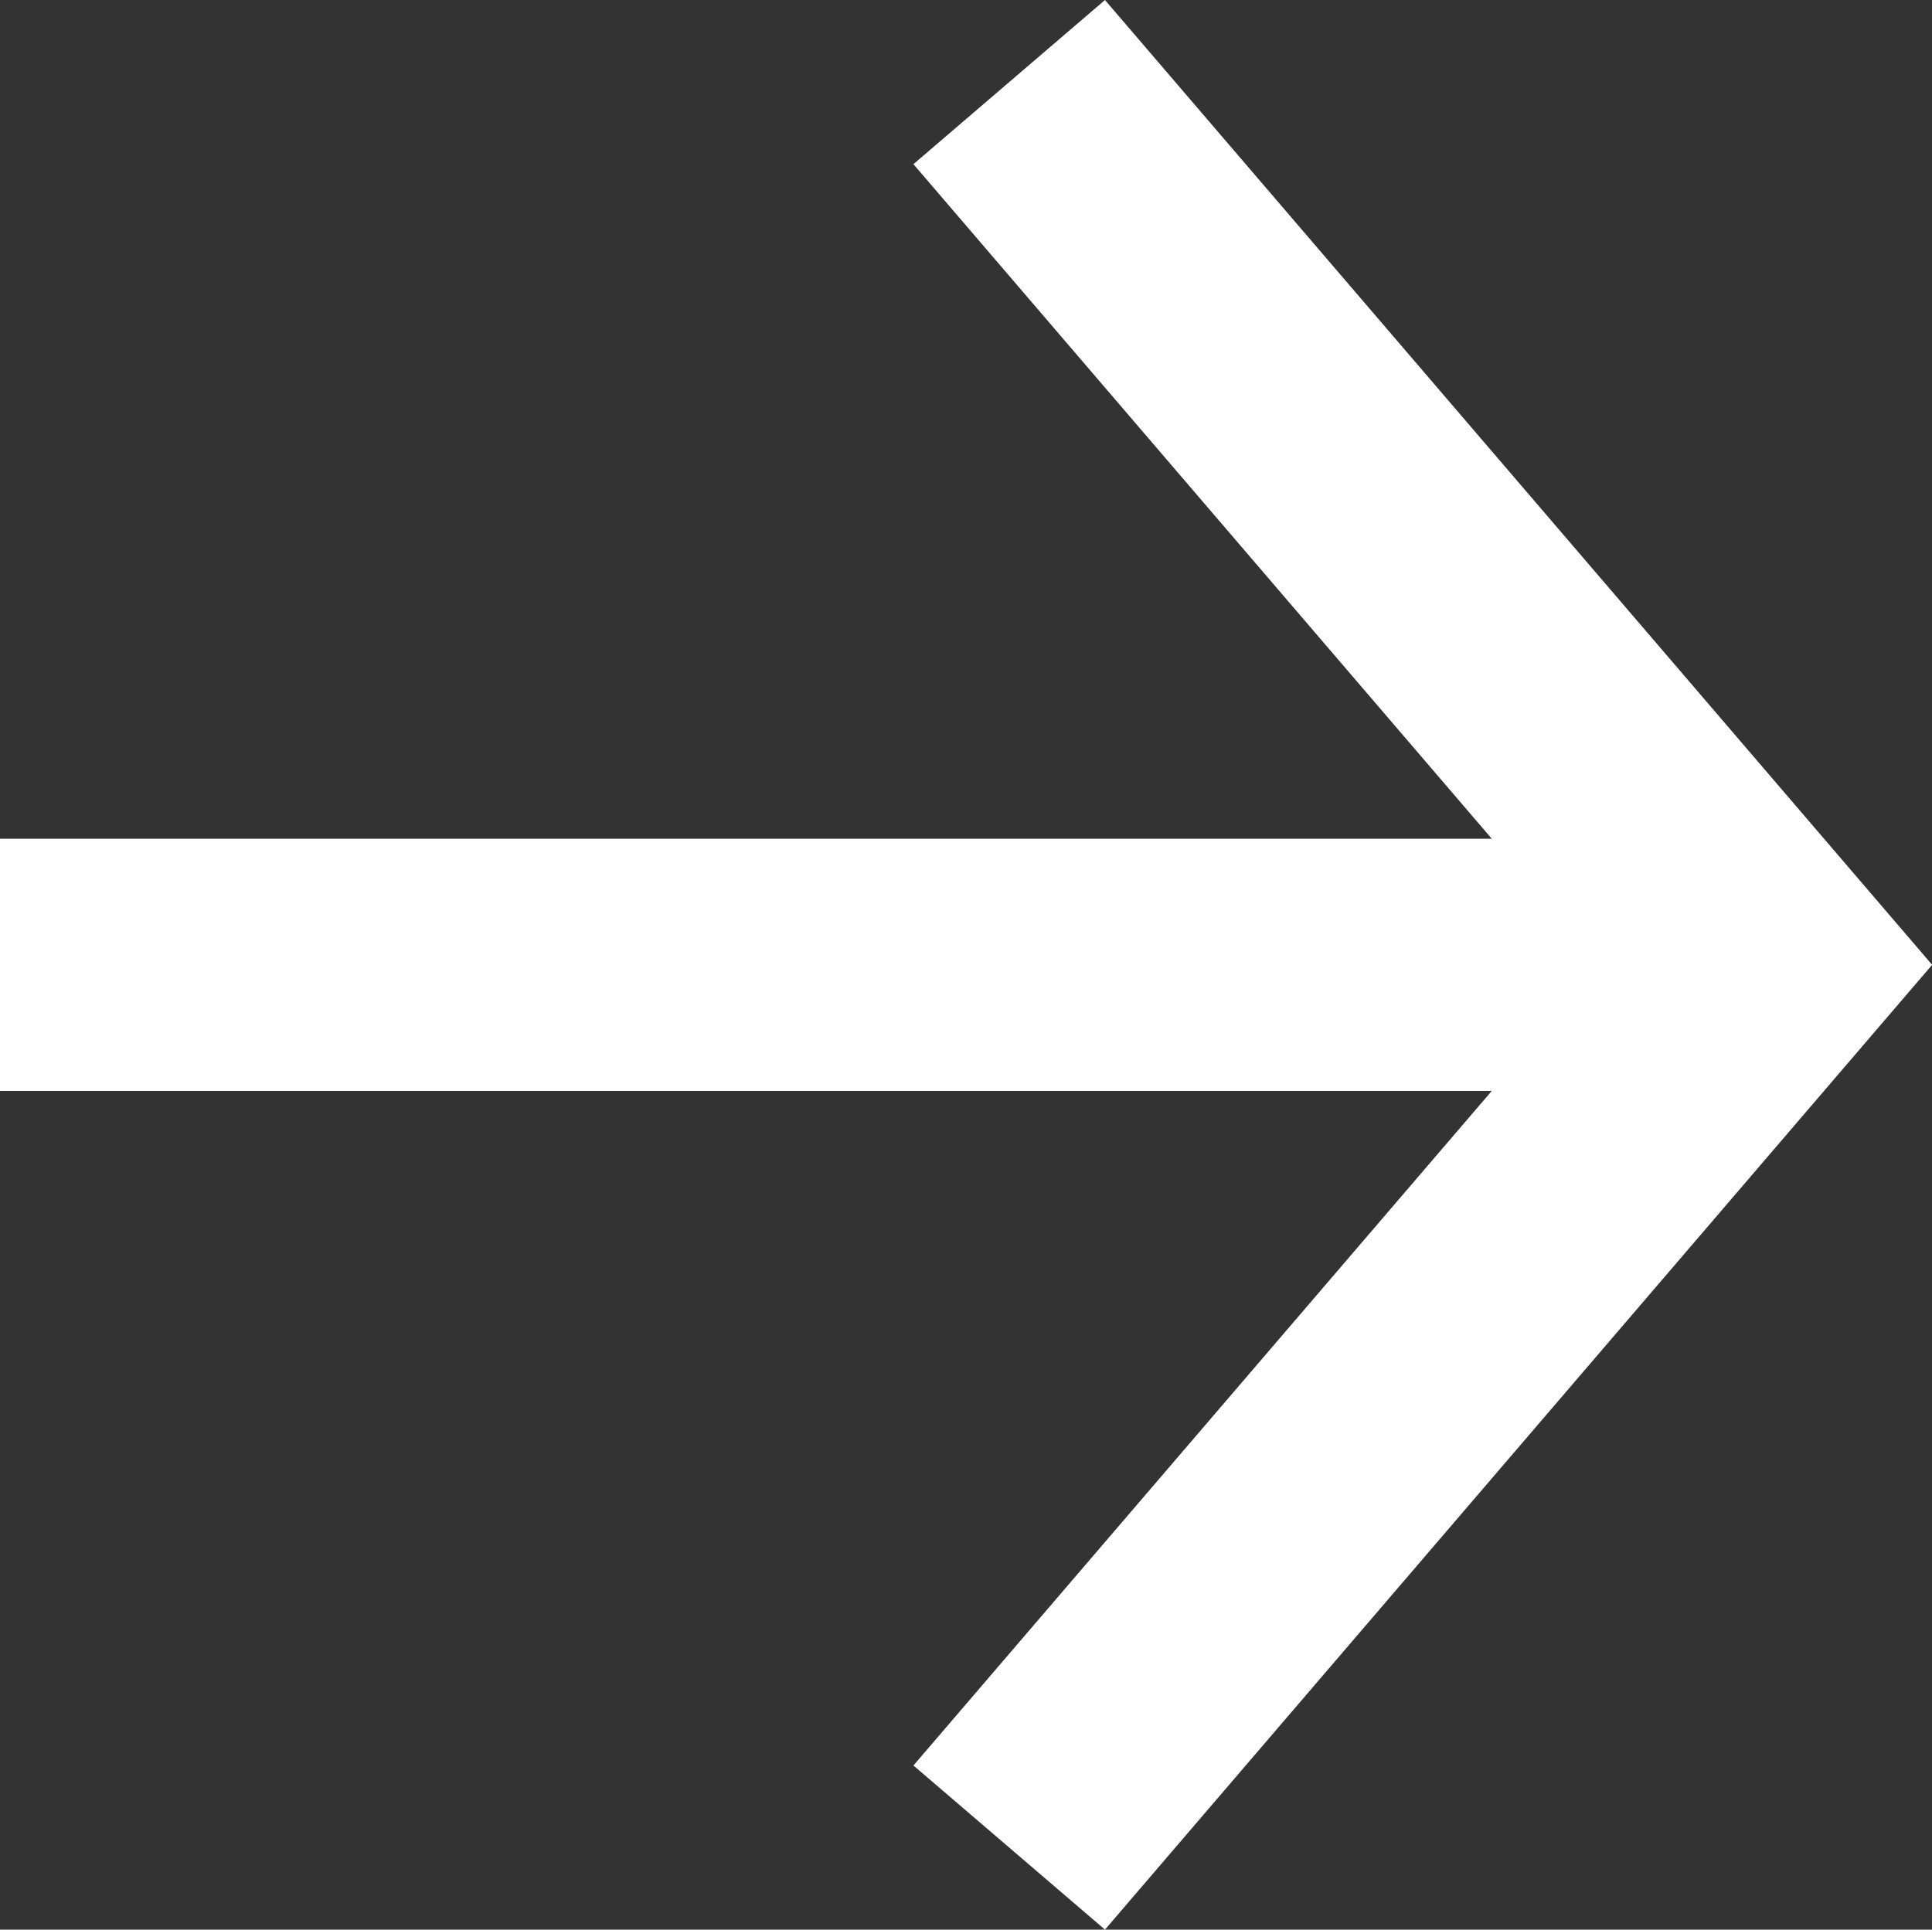 <svg xmlns="http://www.w3.org/2000/svg" width="15.317" height="15.302" viewBox="0 0 15.317 15.302">
  <rect x="0" y="0" width="15.317" height="15.302" fill="#333333" stroke="none"/>
  <g id="ya02" transform="translate(-939 -2031.227)">
    <path id="パス_255225" data-name="パス 255225" d="M-6009.212-2966.122l6,7-6,7" transform="translate(6956.213 4998)" fill="none" stroke="#fff" stroke-width="2"/>
    <line id="線_2" data-name="線 2" x2="14" transform="translate(939 2038.878)" fill="none" stroke="#fff" stroke-width="2"/>
  </g>
</svg>
